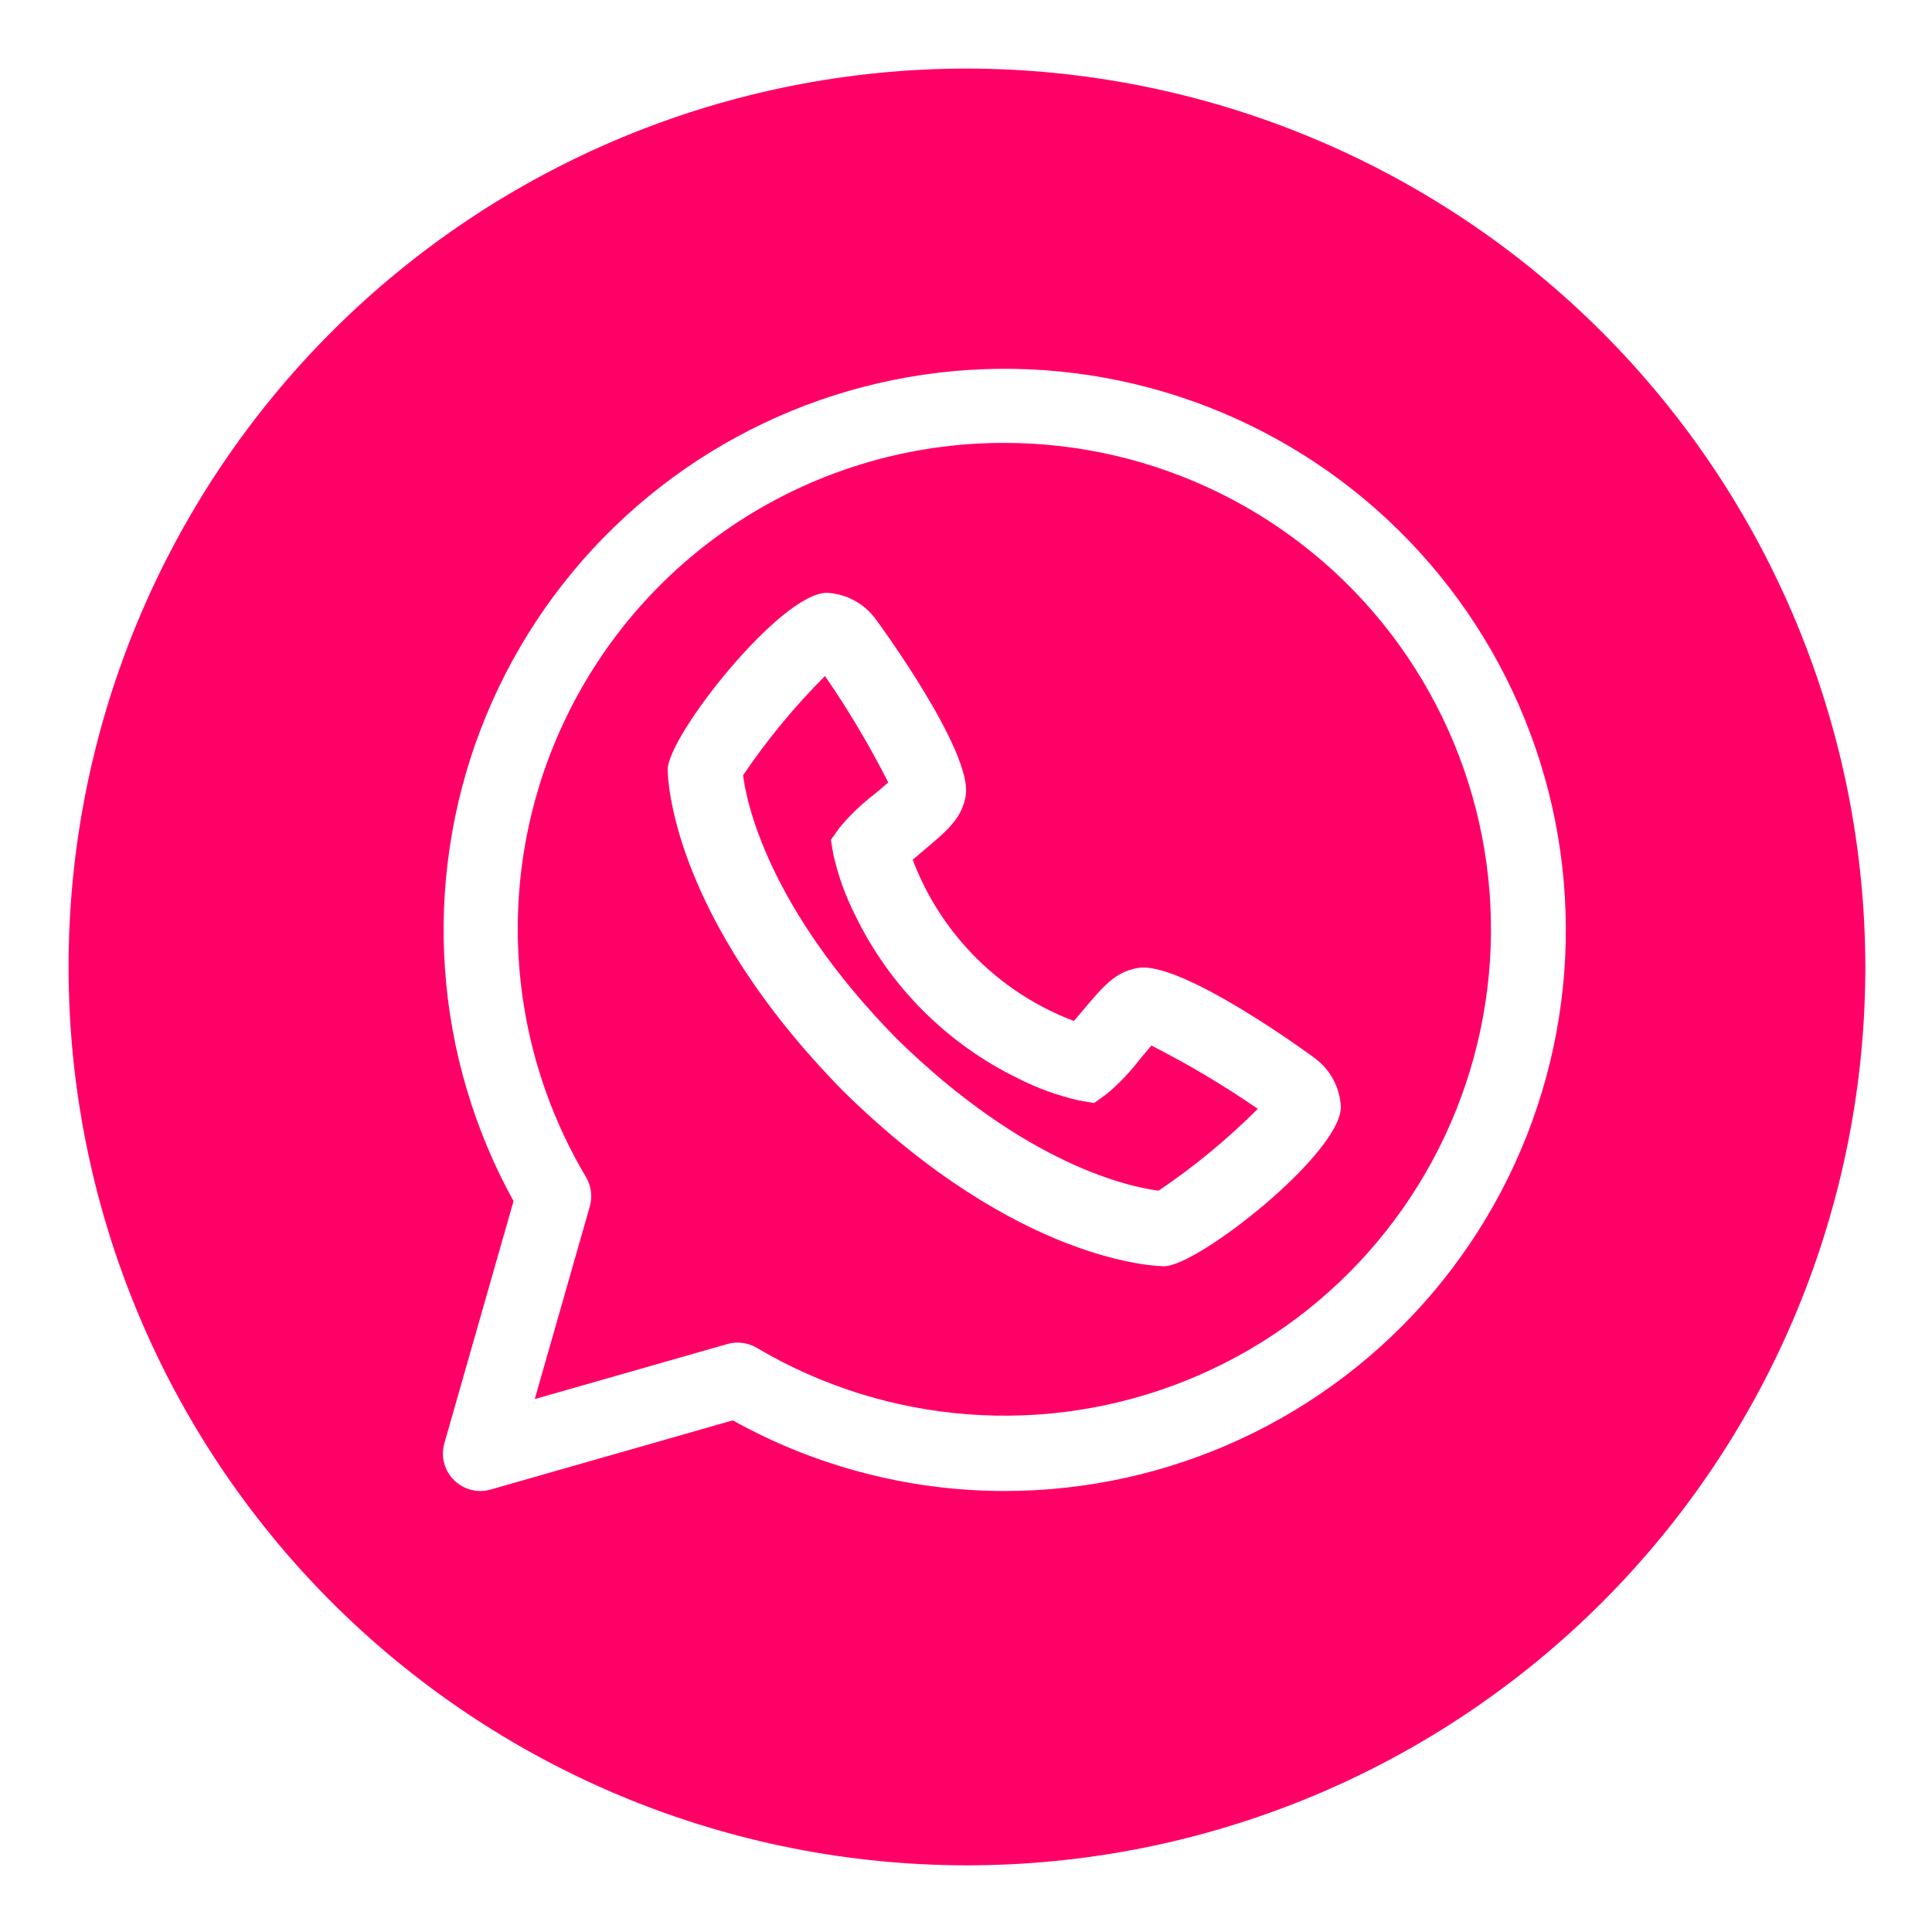 <svg xmlns="http://www.w3.org/2000/svg" width="375" viewBox="0 0 375 375" height="375" version="1.0"><defs><clipPath id="a"><path d="M 13.309 13.309 L 362.059 13.309 L 362.059 362.059 L 13.309 362.059 Z M 13.309 13.309"/></clipPath></defs><path fill="#FFF" d="M-37.5 -37.5H412.5V412.5H-37.5z"/><path fill="#FFF" d="M-37.5 -37.5H412.5V412.5H-37.5z"/><path fill="#FFF" d="M-37.5 -37.5H412.5V412.5H-37.5z"/><path fill="#FF0067" d="M 194.949 85.965 C 192.879 85.961 190.809 86.027 188.738 86.16 C 186.672 86.293 184.609 86.496 182.555 86.766 C 180.5 87.035 178.457 87.371 176.422 87.773 C 174.391 88.18 172.371 88.648 170.371 89.184 C 168.371 89.723 166.387 90.324 164.426 90.992 C 162.465 91.66 160.527 92.391 158.613 93.188 C 156.699 93.98 154.812 94.84 152.957 95.758 C 151.098 96.68 149.273 97.66 147.48 98.699 C 145.688 99.738 143.93 100.836 142.211 101.992 C 140.492 103.148 138.812 104.359 137.172 105.625 C 135.531 106.891 133.934 108.211 132.379 109.582 C 130.824 110.953 129.32 112.375 127.859 113.848 C 126.398 115.32 124.992 116.836 123.629 118.402 C 122.27 119.965 120.965 121.57 119.711 123.223 C 118.457 124.871 117.258 126.562 116.117 128.293 C 114.973 130.02 113.891 131.785 112.863 133.586 C 111.84 135.387 110.871 137.219 109.969 139.082 C 109.062 140.949 108.219 142.84 107.438 144.762 C 106.66 146.68 105.941 148.625 105.289 150.59 C 104.637 152.559 104.051 154.543 103.531 156.551 C 103.008 158.555 102.555 160.578 102.164 162.613 C 101.777 164.648 101.457 166.695 101.203 168.75 C 100.949 170.809 100.766 172.871 100.648 174.941 C 100.531 177.008 100.48 179.082 100.5 181.152 C 100.52 183.227 100.609 185.293 100.762 187.359 C 100.918 189.43 101.145 191.488 101.434 193.539 C 101.727 195.59 102.086 197.629 102.512 199.66 C 102.938 201.688 103.43 203.699 103.988 205.695 C 104.547 207.691 105.172 209.664 105.859 211.621 C 106.547 213.574 107.301 215.504 108.117 217.41 C 108.934 219.316 109.812 221.191 110.75 223.039 C 111.691 224.887 112.691 226.699 113.75 228.48 C 114.258 229.34 114.574 230.266 114.699 231.258 C 114.828 232.25 114.75 233.223 114.477 234.184 L 103.797 271.559 L 141.168 260.879 C 142.129 260.602 143.105 260.527 144.098 260.652 C 145.086 260.781 146.012 261.098 146.875 261.605 C 148.43 262.527 150.012 263.402 151.617 264.234 C 153.223 265.062 154.852 265.848 156.504 266.586 C 158.152 267.32 159.824 268.012 161.516 268.652 C 163.207 269.293 164.914 269.887 166.641 270.43 C 168.363 270.973 170.105 271.465 171.859 271.906 C 173.609 272.352 175.375 272.742 177.152 273.086 C 178.926 273.426 180.711 273.715 182.504 273.957 C 184.297 274.195 186.094 274.383 187.898 274.52 C 189.699 274.652 191.508 274.738 193.316 274.77 C 195.121 274.801 196.93 274.781 198.738 274.711 C 200.543 274.637 202.348 274.516 204.148 274.34 C 205.949 274.164 207.742 273.938 209.527 273.656 C 211.316 273.379 213.094 273.051 214.859 272.668 C 216.629 272.289 218.383 271.855 220.125 271.375 C 221.871 270.895 223.598 270.363 225.309 269.781 C 227.023 269.203 228.719 268.57 230.395 267.895 C 232.07 267.215 233.727 266.488 235.359 265.715 C 236.996 264.941 238.605 264.125 240.195 263.258 C 241.781 262.391 243.344 261.48 244.879 260.523 C 246.414 259.57 247.918 258.57 249.398 257.527 C 250.875 256.484 252.32 255.402 253.738 254.277 C 255.152 253.152 256.535 251.984 257.883 250.781 C 259.234 249.578 260.547 248.336 261.824 247.055 C 263.102 245.773 264.34 244.457 265.543 243.105 C 266.742 241.754 267.906 240.371 269.027 238.953 C 270.148 237.535 271.23 236.086 272.27 234.605 C 273.305 233.125 274.301 231.613 275.254 230.078 C 276.207 228.539 277.113 226.977 277.977 225.387 C 278.836 223.797 279.652 222.184 280.422 220.547 C 281.191 218.91 281.914 217.254 282.59 215.574 C 283.262 213.898 283.887 212.203 284.465 210.488 C 285.043 208.773 285.57 207.043 286.047 205.301 C 286.523 203.555 286.949 201.801 287.328 200.031 C 287.703 198.262 288.027 196.484 288.305 194.695 C 288.578 192.91 288.801 191.113 288.973 189.316 C 289.145 187.516 289.262 185.711 289.332 183.902 C 289.398 182.098 289.414 180.289 289.379 178.48 C 289.34 176.672 289.254 174.867 289.113 173.062 C 288.973 171.262 288.781 169.465 288.539 167.672 C 288.293 165.879 288 164.098 287.652 162.32 C 287.309 160.547 286.91 158.781 286.465 157.031 C 286.016 155.277 285.52 153.539 284.973 151.816 C 284.426 150.094 283.828 148.387 283.184 146.695 C 282.539 145.008 281.848 143.336 281.105 141.688 C 280.363 140.039 279.578 138.41 278.742 136.809 C 277.906 135.203 277.027 133.625 276.102 132.07 C 275.176 130.516 274.207 128.992 273.195 127.492 C 272.184 125.996 271.129 124.527 270.031 123.09 C 268.934 121.652 267.793 120.246 266.617 118.875 C 265.438 117.504 264.223 116.164 262.969 114.863 C 261.711 113.562 260.422 112.297 259.094 111.066 C 257.766 109.84 256.406 108.652 255.008 107.5 C 253.613 106.352 252.184 105.242 250.727 104.176 C 249.266 103.109 247.777 102.082 246.258 101.102 C 244.738 100.117 243.195 99.18 241.621 98.289 C 240.051 97.395 238.453 96.547 236.832 95.746 C 235.211 94.945 233.566 94.191 231.902 93.484 C 230.238 92.777 228.555 92.117 226.855 91.508 C 225.152 90.895 223.434 90.336 221.699 89.824 C 219.965 89.312 218.215 88.852 216.457 88.438 C 214.695 88.027 212.922 87.668 211.141 87.359 C 209.359 87.047 207.57 86.789 205.773 86.582 C 203.977 86.379 202.176 86.223 200.371 86.117 C 198.566 86.016 196.758 85.965 194.949 85.965 Z M 225.98 245.773 C 224.855 245.773 197.863 245.387 163.672 211.793 C 129.98 177.504 129.594 150.512 129.594 149.387 C 129.594 142.848 151.5 115.062 160.504 115.062 C 161.43 115.109 162.34 115.258 163.234 115.508 C 164.129 115.758 164.984 116.102 165.801 116.539 C 166.617 116.98 167.375 117.504 168.074 118.113 C 168.777 118.723 169.398 119.402 169.949 120.148 C 170.145 120.383 188.941 145.914 187.438 154.508 C 186.668 158.867 183.855 161.238 179.191 165.145 C 178.422 165.801 177.738 166.375 177.156 166.883 C 177.629 168.133 178.27 169.664 179.117 171.418 C 180.422 174.098 181.941 176.656 183.672 179.082 C 185.402 181.512 187.32 183.781 189.43 185.891 C 191.539 188 193.805 189.922 196.234 191.652 C 198.664 193.383 201.219 194.902 203.902 196.207 C 205.652 197.059 207.191 197.695 208.441 198.168 C 208.941 197.586 209.523 196.91 210.18 196.133 C 214.086 191.469 216.449 188.656 220.809 187.887 C 229.352 186.332 254.957 205.18 255.176 205.375 C 255.922 205.926 256.602 206.551 257.211 207.25 C 257.82 207.949 258.344 208.707 258.785 209.523 C 259.223 210.34 259.566 211.195 259.816 212.09 C 260.066 212.984 260.215 213.895 260.262 214.82 C 260.305 223.867 232.492 245.773 225.98 245.773 Z M 225.98 245.773"/><path fill="#FF0067" d="M 221.324 205.5 C 219.414 208.02 217.246 210.293 214.828 212.328 L 212.359 214.102 L 209.359 213.578 C 205.254 212.645 201.328 211.219 197.578 209.301 C 194.172 207.641 190.922 205.711 187.832 203.508 C 184.746 201.309 181.859 198.867 179.18 196.188 C 176.496 193.508 174.055 190.621 171.855 187.535 C 169.652 184.445 167.723 181.199 166.062 177.789 C 164.148 174.039 162.727 170.113 161.789 166.012 L 161.266 163.012 L 163.039 160.539 C 165.074 158.121 167.352 155.957 169.867 154.043 C 170.594 153.434 171.598 152.59 172.406 151.863 C 168.773 144.707 164.684 137.824 160.133 131.215 C 154.215 137.129 148.918 143.551 144.234 150.484 C 144.848 155.395 148.836 175.914 173.945 201.504 C 199.293 226.41 219.754 230.473 224.883 231.109 C 231.809 226.43 238.227 221.133 244.137 215.223 C 237.527 210.672 230.645 206.578 223.488 202.941 C 222.777 203.77 221.934 204.781 221.324 205.5 Z M 221.324 205.5"/><g clip-path="url(#a)"><path fill="#FF0067" d="M 187.684 13.309 C 184.832 13.309 181.977 13.379 179.129 13.52 C 176.277 13.66 173.434 13.867 170.594 14.148 C 167.754 14.43 164.922 14.777 162.098 15.195 C 159.273 15.613 156.465 16.102 153.664 16.66 C 150.867 17.215 148.082 17.84 145.312 18.535 C 142.547 19.227 139.797 19.988 137.066 20.816 C 134.336 21.645 131.625 22.539 128.938 23.504 C 126.254 24.465 123.59 25.492 120.953 26.582 C 118.316 27.676 115.711 28.832 113.129 30.051 C 110.551 31.27 108 32.555 105.484 33.898 C 102.969 35.246 100.484 36.652 98.039 38.117 C 95.59 39.586 93.18 41.109 90.805 42.695 C 88.434 44.281 86.102 45.926 83.809 47.625 C 81.516 49.324 79.27 51.078 77.062 52.891 C 74.855 54.699 72.695 56.562 70.582 58.48 C 68.465 60.398 66.398 62.363 64.383 64.383 C 62.363 66.398 60.398 68.465 58.48 70.582 C 56.562 72.695 54.699 74.855 52.891 77.062 C 51.078 79.27 49.324 81.516 47.625 83.809 C 45.926 86.102 44.281 88.434 42.695 90.805 C 41.109 93.18 39.586 95.59 38.117 98.039 C 36.652 100.484 35.246 102.969 33.898 105.484 C 32.555 108 31.27 110.551 30.051 113.129 C 28.832 115.711 27.676 118.316 26.582 120.953 C 25.492 123.59 24.465 126.254 23.504 128.938 C 22.539 131.625 21.645 134.336 20.816 137.066 C 19.988 139.797 19.227 142.547 18.535 145.316 C 17.84 148.082 17.215 150.867 16.66 153.664 C 16.102 156.465 15.613 159.273 15.195 162.098 C 14.777 164.922 14.43 167.754 14.148 170.594 C 13.867 173.434 13.66 176.277 13.52 179.129 C 13.379 181.977 13.309 184.832 13.309 187.684 C 13.309 190.539 13.379 193.391 13.52 196.242 C 13.66 199.09 13.867 201.938 14.148 204.777 C 14.43 207.617 14.777 210.449 15.195 213.27 C 15.613 216.094 16.102 218.902 16.66 221.703 C 17.215 224.5 17.84 227.285 18.535 230.055 C 19.227 232.82 19.988 235.57 20.816 238.301 C 21.645 241.035 22.539 243.742 23.504 246.43 C 24.465 249.117 25.492 251.777 26.582 254.414 C 27.676 257.051 28.832 259.66 30.051 262.238 C 31.27 264.82 32.555 267.367 33.898 269.883 C 35.246 272.402 36.652 274.883 38.117 277.332 C 39.586 279.777 41.109 282.188 42.695 284.562 C 44.281 286.934 45.926 289.266 47.625 291.559 C 49.324 293.852 51.078 296.102 52.891 298.305 C 54.699 300.512 56.562 302.672 58.48 304.789 C 60.398 306.902 62.363 308.969 64.383 310.984 C 66.398 313.004 68.465 314.973 70.582 316.887 C 72.695 318.805 74.855 320.668 77.062 322.477 C 79.27 324.289 81.516 326.043 83.809 327.742 C 86.102 329.445 88.434 331.086 90.805 332.672 C 93.18 334.258 95.59 335.785 98.039 337.25 C 100.484 338.719 102.969 340.125 105.484 341.469 C 108 342.812 110.551 344.098 113.129 345.316 C 115.711 346.539 118.316 347.695 120.953 348.785 C 123.59 349.879 126.254 350.906 128.938 351.867 C 131.625 352.828 134.336 353.723 137.066 354.551 C 139.797 355.379 142.547 356.141 145.316 356.832 C 148.082 357.527 150.867 358.152 153.664 358.707 C 156.465 359.266 159.273 359.754 162.098 360.172 C 164.922 360.59 167.754 360.941 170.594 361.219 C 173.434 361.5 176.277 361.711 179.129 361.848 C 181.977 361.988 184.832 362.059 187.684 362.059 C 190.539 362.059 193.391 361.988 196.242 361.848 C 199.09 361.711 201.938 361.5 204.777 361.219 C 207.617 360.941 210.449 360.59 213.27 360.172 C 216.094 359.754 218.902 359.266 221.703 358.707 C 224.5 358.152 227.285 357.527 230.055 356.832 C 232.82 356.141 235.57 355.379 238.301 354.551 C 241.035 353.723 243.742 352.828 246.43 351.867 C 249.117 350.906 251.777 349.879 254.414 348.785 C 257.051 347.695 259.66 346.539 262.238 345.316 C 264.82 344.098 267.367 342.812 269.883 341.469 C 272.402 340.125 274.883 338.719 277.332 337.25 C 279.777 335.785 282.188 334.258 284.562 332.672 C 286.934 331.086 289.266 329.445 291.559 327.742 C 293.852 326.043 296.102 324.289 298.305 322.477 C 300.512 320.668 302.672 318.805 304.789 316.887 C 306.902 314.973 308.969 313.004 310.984 310.984 C 313.004 308.969 314.973 306.902 316.887 304.789 C 318.805 302.672 320.668 300.512 322.477 298.305 C 324.289 296.102 326.043 293.852 327.742 291.559 C 329.445 289.266 331.086 286.934 332.672 284.562 C 334.258 282.188 335.785 279.777 337.25 277.332 C 338.719 274.883 340.125 272.402 341.469 269.883 C 342.812 267.367 344.098 264.82 345.316 262.238 C 346.539 259.66 347.695 257.051 348.785 254.414 C 349.879 251.777 350.906 249.117 351.867 246.43 C 352.828 243.742 353.723 241.035 354.551 238.301 C 355.379 235.57 356.141 232.82 356.832 230.055 C 357.527 227.285 358.152 224.5 358.707 221.703 C 359.266 218.902 359.754 216.094 360.172 213.27 C 360.59 210.449 360.941 207.617 361.219 204.777 C 361.5 201.938 361.711 199.09 361.848 196.242 C 361.988 193.391 362.059 190.539 362.059 187.684 C 362.055 184.832 361.984 181.98 361.84 179.133 C 361.695 176.281 361.484 173.438 361.199 170.598 C 360.918 167.762 360.566 164.93 360.145 162.109 C 359.723 159.285 359.234 156.477 358.676 153.68 C 358.117 150.883 357.488 148.098 356.793 145.332 C 356.098 142.566 355.336 139.816 354.504 137.09 C 353.676 134.359 352.777 131.652 351.816 128.965 C 350.852 126.281 349.824 123.621 348.73 120.984 C 347.637 118.352 346.48 115.742 345.258 113.164 C 344.039 110.586 342.754 108.039 341.41 105.523 C 340.062 103.008 338.656 100.527 337.188 98.082 C 335.723 95.637 334.195 93.227 332.609 90.855 C 331.023 88.484 329.379 86.152 327.68 83.859 C 325.98 81.57 324.227 79.32 322.414 77.117 C 320.605 74.91 318.742 72.754 316.828 70.637 C 314.91 68.523 312.945 66.461 310.926 64.441 C 308.91 62.426 306.844 60.457 304.73 58.543 C 302.617 56.625 300.457 54.762 298.25 52.953 C 296.047 51.141 293.797 49.387 291.508 47.688 C 289.215 45.988 286.887 44.344 284.512 42.758 C 282.141 41.172 279.734 39.648 277.285 38.18 C 274.84 36.711 272.359 35.305 269.844 33.957 C 267.328 32.613 264.781 31.328 262.203 30.109 C 259.625 28.887 257.02 27.73 254.383 26.637 C 251.746 25.543 249.086 24.516 246.402 23.551 C 243.715 22.59 241.008 21.695 238.281 20.863 C 235.551 20.031 232.801 19.27 230.035 18.574 C 227.27 17.879 224.488 17.254 221.688 16.691 C 218.891 16.133 216.082 15.645 213.262 15.223 C 210.438 14.801 207.609 14.449 204.77 14.168 C 201.93 13.883 199.086 13.672 196.238 13.527 C 193.387 13.387 190.535 13.312 187.684 13.309 Z M 194.949 289.402 C 185.723 289.395 176.645 288.227 167.719 285.906 C 158.789 283.582 150.293 280.18 142.23 275.691 L 95.23 289.121 C 94.605 289.297 93.973 289.391 93.324 289.398 C 92.676 289.406 92.039 289.328 91.41 289.164 C 90.785 289.004 90.191 288.762 89.629 288.441 C 89.066 288.117 88.555 287.727 88.098 287.27 C 87.641 286.812 87.25 286.301 86.93 285.738 C 86.605 285.18 86.363 284.582 86.203 283.957 C 86.039 283.328 85.961 282.691 85.969 282.043 C 85.977 281.398 86.07 280.762 86.25 280.141 L 99.676 233.137 C 98.723 231.41 97.816 229.656 96.957 227.883 C 96.098 226.105 95.289 224.305 94.527 222.484 C 93.766 220.664 93.055 218.824 92.395 216.965 C 91.734 215.102 91.125 213.227 90.566 211.336 C 90.004 209.441 89.5 207.535 89.043 205.613 C 88.59 203.695 88.184 201.762 87.836 199.82 C 87.484 197.879 87.188 195.93 86.941 193.969 C 86.699 192.012 86.508 190.047 86.371 188.078 C 86.234 186.109 86.148 184.141 86.117 182.164 C 86.09 180.191 86.113 178.219 86.188 176.246 C 86.266 174.277 86.395 172.309 86.578 170.344 C 86.766 168.379 87 166.418 87.293 164.465 C 87.582 162.516 87.926 160.57 88.32 158.637 C 88.715 156.703 89.164 154.785 89.664 152.875 C 90.164 150.965 90.719 149.07 91.32 147.191 C 91.926 145.312 92.578 143.453 93.281 141.609 C 93.988 139.766 94.742 137.941 95.547 136.141 C 96.348 134.336 97.203 132.559 98.102 130.801 C 99.004 129.047 99.949 127.316 100.945 125.609 C 101.938 123.906 102.98 122.23 104.062 120.582 C 105.148 118.934 106.281 117.316 107.453 115.727 C 108.625 114.141 109.844 112.586 111.102 111.066 C 112.359 109.547 113.656 108.062 114.996 106.609 C 116.336 105.16 117.711 103.75 119.129 102.375 C 120.543 100.996 121.996 99.664 123.484 98.367 C 124.973 97.07 126.492 95.816 128.051 94.602 C 129.605 93.387 131.195 92.219 132.812 91.09 C 134.434 89.965 136.082 88.879 137.762 87.844 C 139.441 86.805 141.148 85.816 142.879 84.871 C 144.613 83.926 146.371 83.027 148.152 82.18 C 149.934 81.328 151.734 80.527 153.562 79.777 C 155.387 79.027 157.23 78.324 159.094 77.676 C 160.957 77.023 162.836 76.426 164.73 75.875 C 166.629 75.328 168.535 74.828 170.461 74.383 C 172.383 73.938 174.316 73.547 176.262 73.207 C 178.203 72.867 180.156 72.582 182.117 72.348 C 184.074 72.113 186.039 71.934 188.008 71.805 C 189.98 71.68 191.949 71.605 193.922 71.586 C 195.898 71.566 197.871 71.598 199.84 71.688 C 201.812 71.773 203.781 71.914 205.746 72.109 C 207.707 72.305 209.664 72.551 211.617 72.852 C 213.566 73.152 215.508 73.508 217.438 73.914 C 219.371 74.32 221.289 74.777 223.195 75.289 C 225.102 75.797 226.992 76.359 228.867 76.973 C 230.746 77.586 232.602 78.25 234.441 78.965 C 236.281 79.68 238.102 80.445 239.898 81.258 C 241.699 82.07 243.473 82.934 245.223 83.844 C 246.977 84.75 248.699 85.707 250.398 86.711 C 252.098 87.715 253.77 88.766 255.414 89.859 C 257.055 90.953 258.668 92.09 260.246 93.273 C 261.828 94.457 263.375 95.68 264.887 96.945 C 266.402 98.211 267.879 99.52 269.324 100.863 C 270.766 102.211 272.172 103.598 273.539 105.02 C 274.906 106.441 276.234 107.902 277.523 109.395 C 278.812 110.891 280.059 112.418 281.262 113.98 C 282.469 115.547 283.629 117.141 284.75 118.766 C 285.867 120.391 286.941 122.047 287.969 123.73 C 289 125.414 289.98 127.125 290.914 128.863 C 291.852 130.602 292.738 132.363 293.578 134.148 C 294.418 135.938 295.207 137.742 295.949 139.574 C 296.691 141.402 297.383 143.25 298.023 145.117 C 298.664 146.984 299.254 148.863 299.793 150.766 C 300.332 152.664 300.82 154.574 301.254 156.5 C 301.688 158.426 302.07 160.359 302.398 162.305 C 302.73 164.25 303.008 166.207 303.23 168.168 C 303.453 170.125 303.621 172.094 303.738 174.062 C 303.855 176.031 303.918 178.004 303.93 179.977 C 303.938 181.953 303.895 183.926 303.797 185.895 C 303.695 187.867 303.547 189.832 303.34 191.797 C 303.137 193.758 302.879 195.715 302.566 197.664 C 302.254 199.613 301.891 201.551 301.477 203.48 C 301.059 205.41 300.59 207.328 300.07 209.23 C 299.547 211.133 298.977 213.023 298.352 214.895 C 297.73 216.766 297.055 218.621 296.332 220.457 C 295.605 222.293 294.832 224.109 294.012 225.902 C 293.188 227.695 292.316 229.465 291.398 231.211 C 290.48 232.957 289.512 234.68 288.5 236.371 C 287.488 238.066 286.43 239.73 285.328 241.367 C 284.223 243.004 283.078 244.609 281.887 246.184 C 280.695 247.758 279.465 249.301 278.188 250.805 C 276.914 252.312 275.602 253.785 274.246 255.219 C 272.895 256.656 271.5 258.055 270.07 259.414 C 268.641 260.773 267.176 262.094 265.672 263.375 C 264.172 264.656 262.633 265.895 261.066 267.09 C 259.496 268.289 257.895 269.441 256.262 270.551 C 254.633 271.66 252.973 272.727 251.281 273.746 C 249.59 274.766 247.875 275.738 246.133 276.664 C 244.391 277.59 242.621 278.469 240.832 279.297 C 239.043 280.129 237.23 280.91 235.398 281.641 C 233.562 282.371 231.711 283.055 229.844 283.684 C 227.973 284.316 226.086 284.895 224.188 285.426 C 222.285 285.953 220.371 286.43 218.441 286.855 C 216.516 287.277 214.578 287.648 212.629 287.969 C 210.684 288.289 208.727 288.555 206.766 288.766 C 204.805 288.98 202.836 289.141 200.867 289.246 C 198.895 289.352 196.922 289.402 194.949 289.402 Z M 194.949 289.402"/></g></svg>